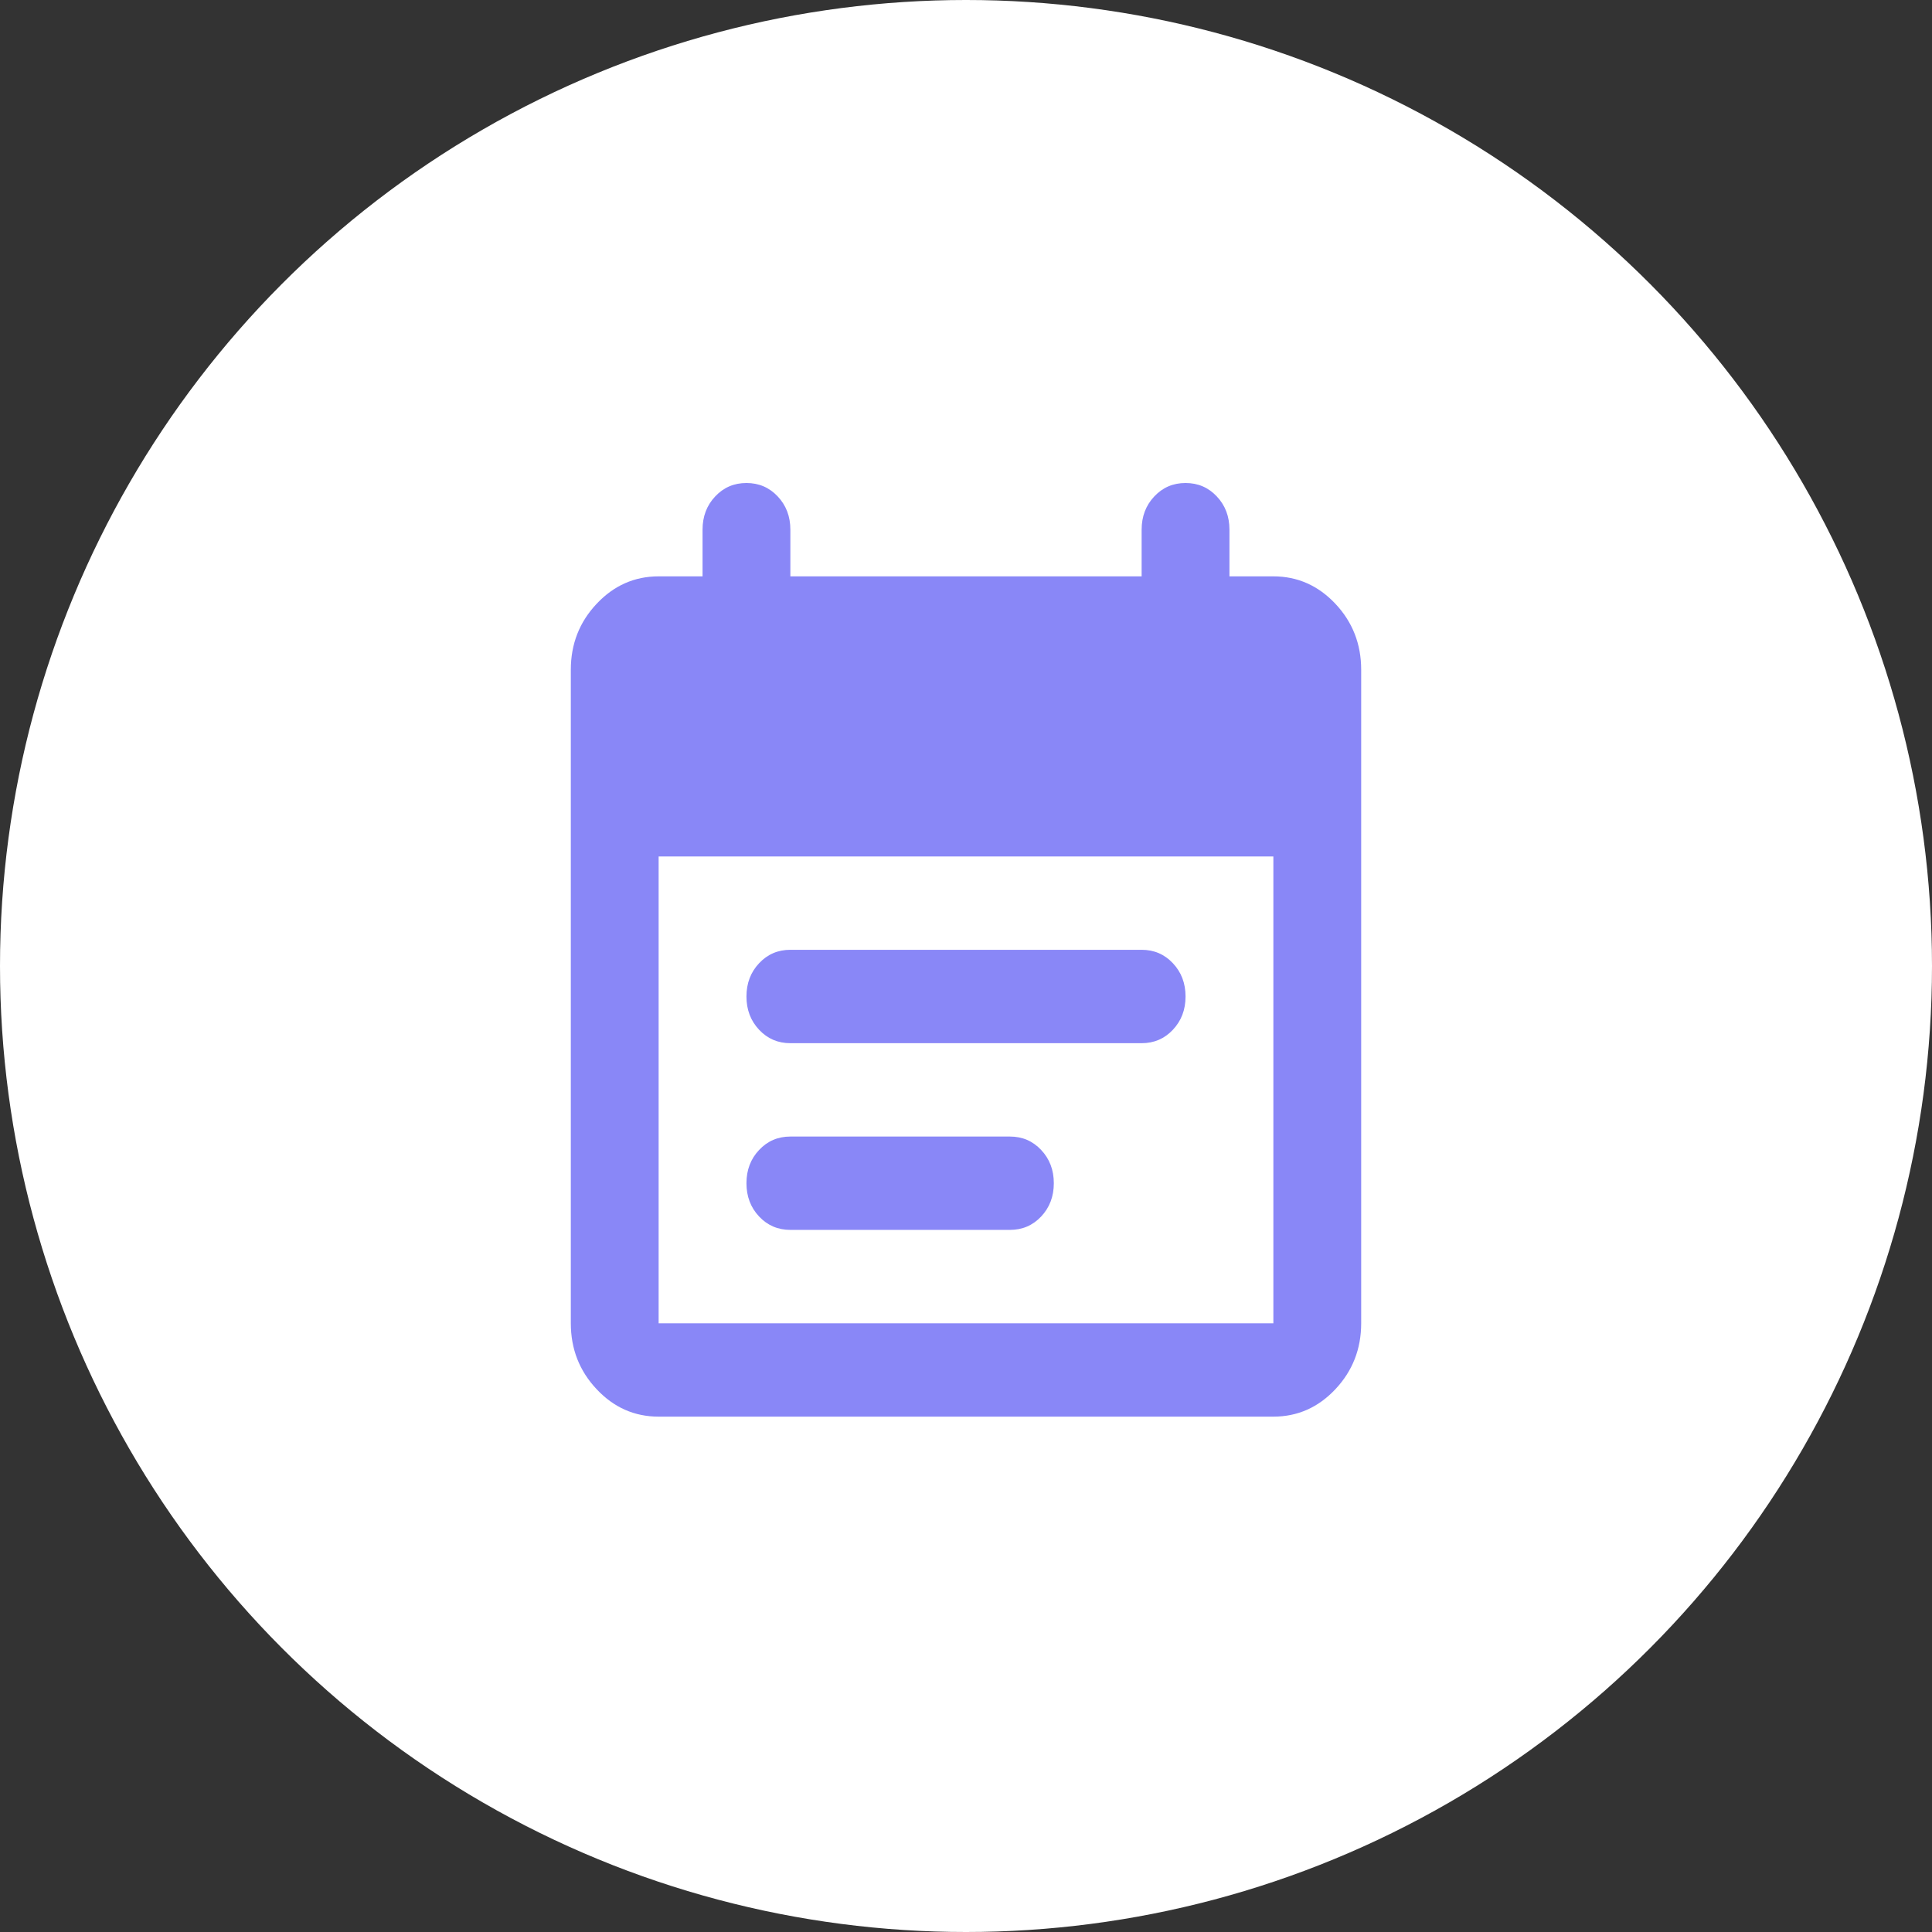 <svg width="44" height="44" viewBox="0 0 44 44" fill="none" xmlns="http://www.w3.org/2000/svg">
<rect x="0" y="0" width="44" height="44" fill="#333333" stroke="none"/>
<circle cx="22" cy="22" r="22" transform="rotate(-180 22 22)" fill="white"/>
<mask id="mask0_8843_19572" style="mask-type:alpha" maskUnits="userSpaceOnUse" x="10" y="10" width="24" height="24">
<rect x="10" y="10" width="24" height="24" fill="#D9D9D9"/>
</mask>
<g mask="url(#mask0_8843_19572)">
<path d="M15 32.263C14.45 32.263 13.979 32.055 13.588 31.638C13.196 31.222 13 30.721 13 30.137V15.253C13 14.668 13.196 14.167 13.588 13.751C13.979 13.335 14.45 13.126 15 13.126H16V12.063C16 11.762 16.096 11.509 16.288 11.306C16.479 11.102 16.717 11 17 11C17.283 11 17.521 11.102 17.712 11.306C17.904 11.509 18 11.762 18 12.063V13.126H26V12.063C26 11.762 26.096 11.509 26.288 11.306C26.479 11.102 26.717 11 27 11C27.283 11 27.521 11.102 27.712 11.306C27.904 11.509 28 11.762 28 12.063V13.126H29C29.55 13.126 30.021 13.335 30.413 13.751C30.804 14.167 31 14.668 31 15.253V30.137C31 30.721 30.804 31.222 30.413 31.638C30.021 32.055 29.55 32.263 29 32.263H15ZM15 30.137H29V19.505H15V30.137ZM18 23.758C17.717 23.758 17.479 23.656 17.288 23.452C17.096 23.248 17 22.996 17 22.695C17 22.393 17.096 22.141 17.288 21.937C17.479 21.733 17.717 21.631 18 21.631H26C26.283 21.631 26.521 21.733 26.712 21.937C26.904 22.141 27 22.393 27 22.695C27 22.996 26.904 23.248 26.712 23.452C26.521 23.656 26.283 23.758 26 23.758H18ZM18 28.01C17.717 28.01 17.479 27.908 17.288 27.705C17.096 27.501 17 27.248 17 26.947C17 26.646 17.096 26.393 17.288 26.19C17.479 25.986 17.717 25.884 18 25.884H23C23.283 25.884 23.521 25.986 23.712 26.19C23.904 26.393 24 26.646 24 26.947C24 27.248 23.904 27.501 23.712 27.705C23.521 27.908 23.283 28.01 23 28.01H18Z" fill="#8987F7"/>
</g>
</svg>
